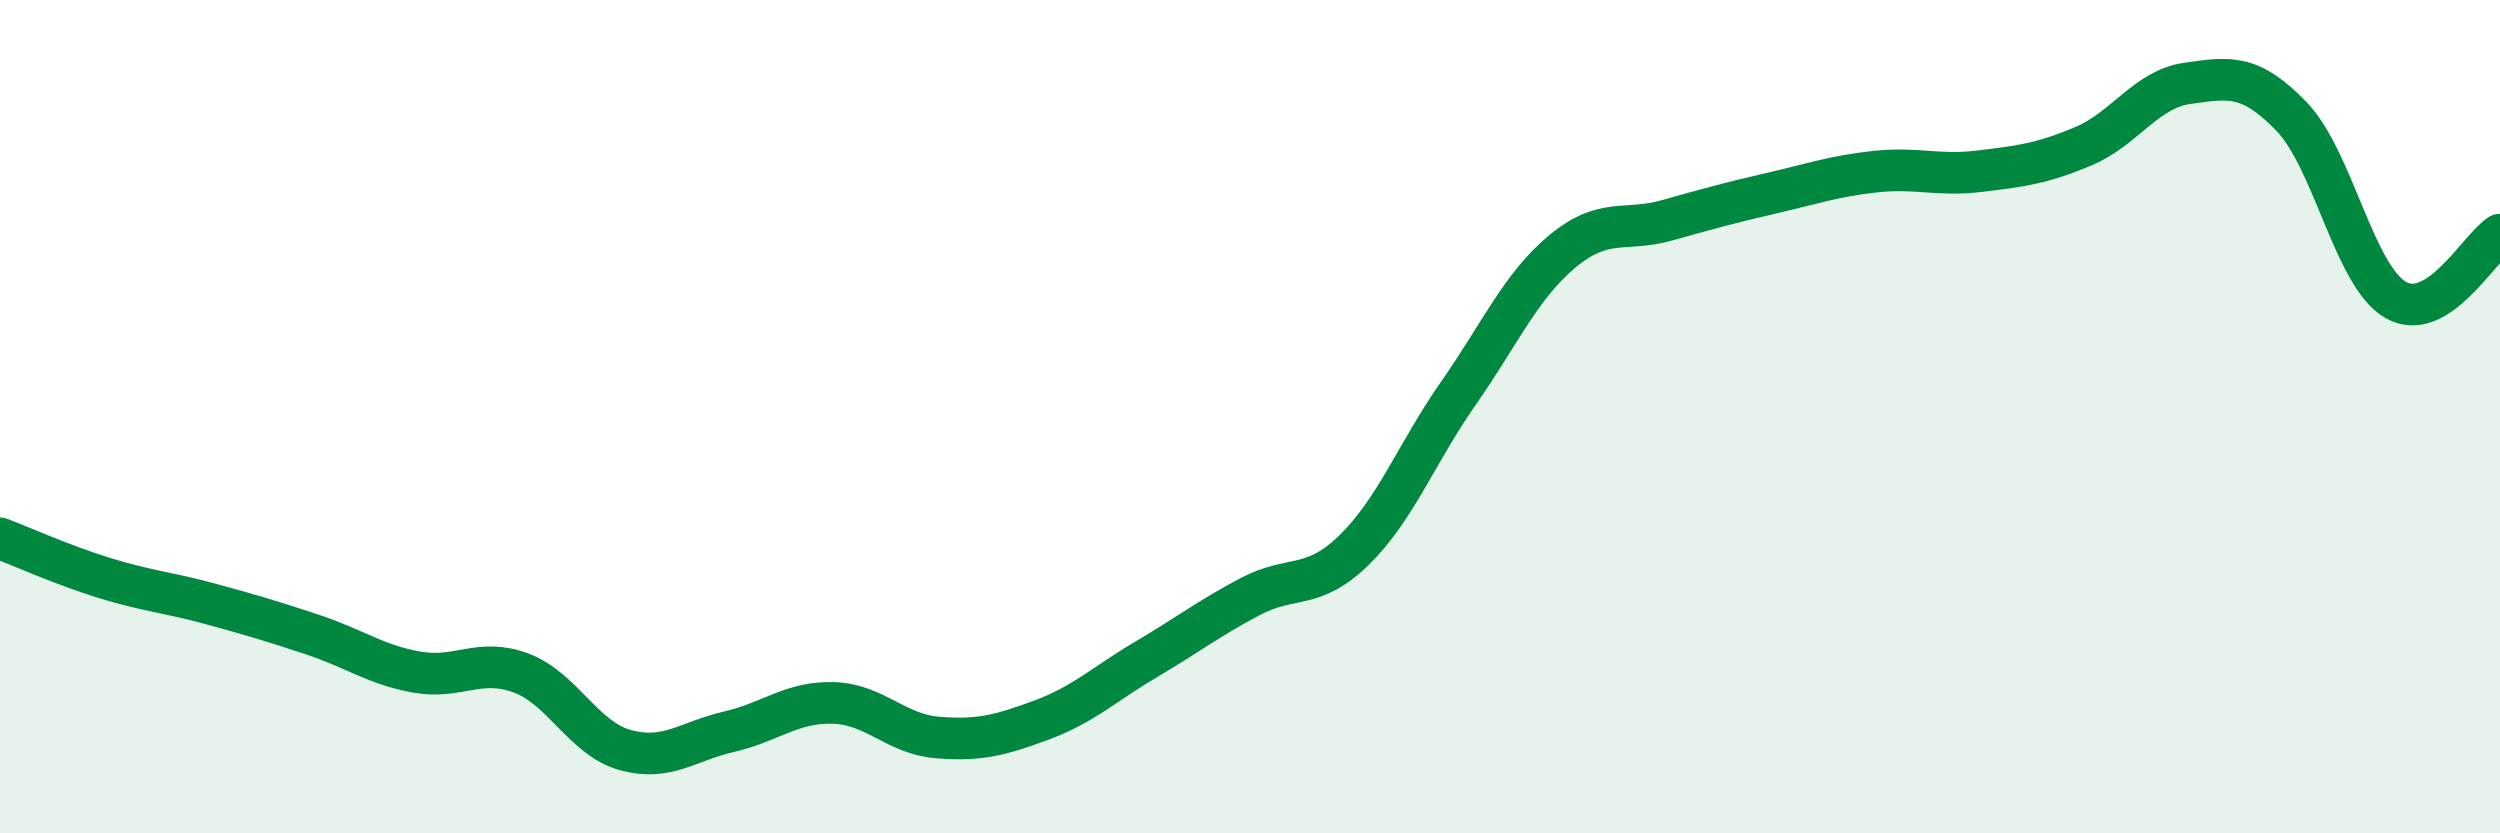 
    <svg width="60" height="20" viewBox="0 0 60 20" xmlns="http://www.w3.org/2000/svg">
      <path
        d="M 0,12.92 C 0.5,13.11 1.5,13.56 2.5,13.87 C 3.5,14.18 4,14.21 5,14.48 C 6,14.75 6.5,14.9 7.5,15.23 C 8.5,15.56 9,15.95 10,16.13 C 11,16.31 11.5,15.78 12.5,16.15 C 13.5,16.52 14,17.72 15,18 C 16,18.28 16.5,17.79 17.5,17.56 C 18.5,17.33 19,16.84 20,16.87 C 21,16.9 21.5,17.62 22.5,17.7 C 23.5,17.78 24,17.65 25,17.28 C 26,16.91 26.5,16.42 27.5,15.83 C 28.5,15.24 29,14.85 30,14.32 C 31,13.79 31.5,14.18 32.5,13.2 C 33.5,12.22 34,10.87 35,9.44 C 36,8.01 36.5,6.86 37.5,6.03 C 38.5,5.2 39,5.57 40,5.29 C 41,5.01 41.5,4.87 42.5,4.64 C 43.5,4.41 44,4.23 45,4.12 C 46,4.01 46.5,4.23 47.5,4.11 C 48.5,3.99 49,3.93 50,3.51 C 51,3.09 51.5,2.14 52.5,2 C 53.5,1.86 54,1.76 55,2.8 C 56,3.84 56.5,6.63 57.5,7.2 C 58.5,7.77 59.5,5.94 60,5.63L60 20L0 20Z"
        fill="#008740"
        opacity="0.1"
        stroke-linecap="round"
        stroke-linejoin="round"
      />
      <path
        d="M 0,12.92 C 0.5,13.11 1.5,13.56 2.5,13.87 C 3.5,14.18 4,14.21 5,14.48 C 6,14.75 6.5,14.9 7.5,15.23 C 8.5,15.56 9,15.95 10,16.13 C 11,16.31 11.5,15.78 12.5,16.15 C 13.5,16.52 14,17.72 15,18 C 16,18.28 16.5,17.79 17.5,17.56 C 18.5,17.33 19,16.84 20,16.87 C 21,16.9 21.5,17.62 22.5,17.7 C 23.5,17.78 24,17.65 25,17.28 C 26,16.91 26.5,16.42 27.5,15.83 C 28.5,15.24 29,14.85 30,14.32 C 31,13.79 31.5,14.18 32.5,13.2 C 33.5,12.22 34,10.87 35,9.44 C 36,8.01 36.5,6.86 37.5,6.03 C 38.5,5.2 39,5.57 40,5.29 C 41,5.01 41.5,4.87 42.5,4.64 C 43.5,4.41 44,4.23 45,4.12 C 46,4.01 46.5,4.23 47.5,4.11 C 48.5,3.99 49,3.93 50,3.51 C 51,3.09 51.5,2.14 52.5,2 C 53.5,1.86 54,1.76 55,2.8 C 56,3.84 56.5,6.63 57.5,7.2 C 58.5,7.77 59.5,5.94 60,5.63"
        stroke="#008740"
        stroke-width="1"
        fill="none"
        stroke-linecap="round"
        stroke-linejoin="round"
      />
    </svg>
  